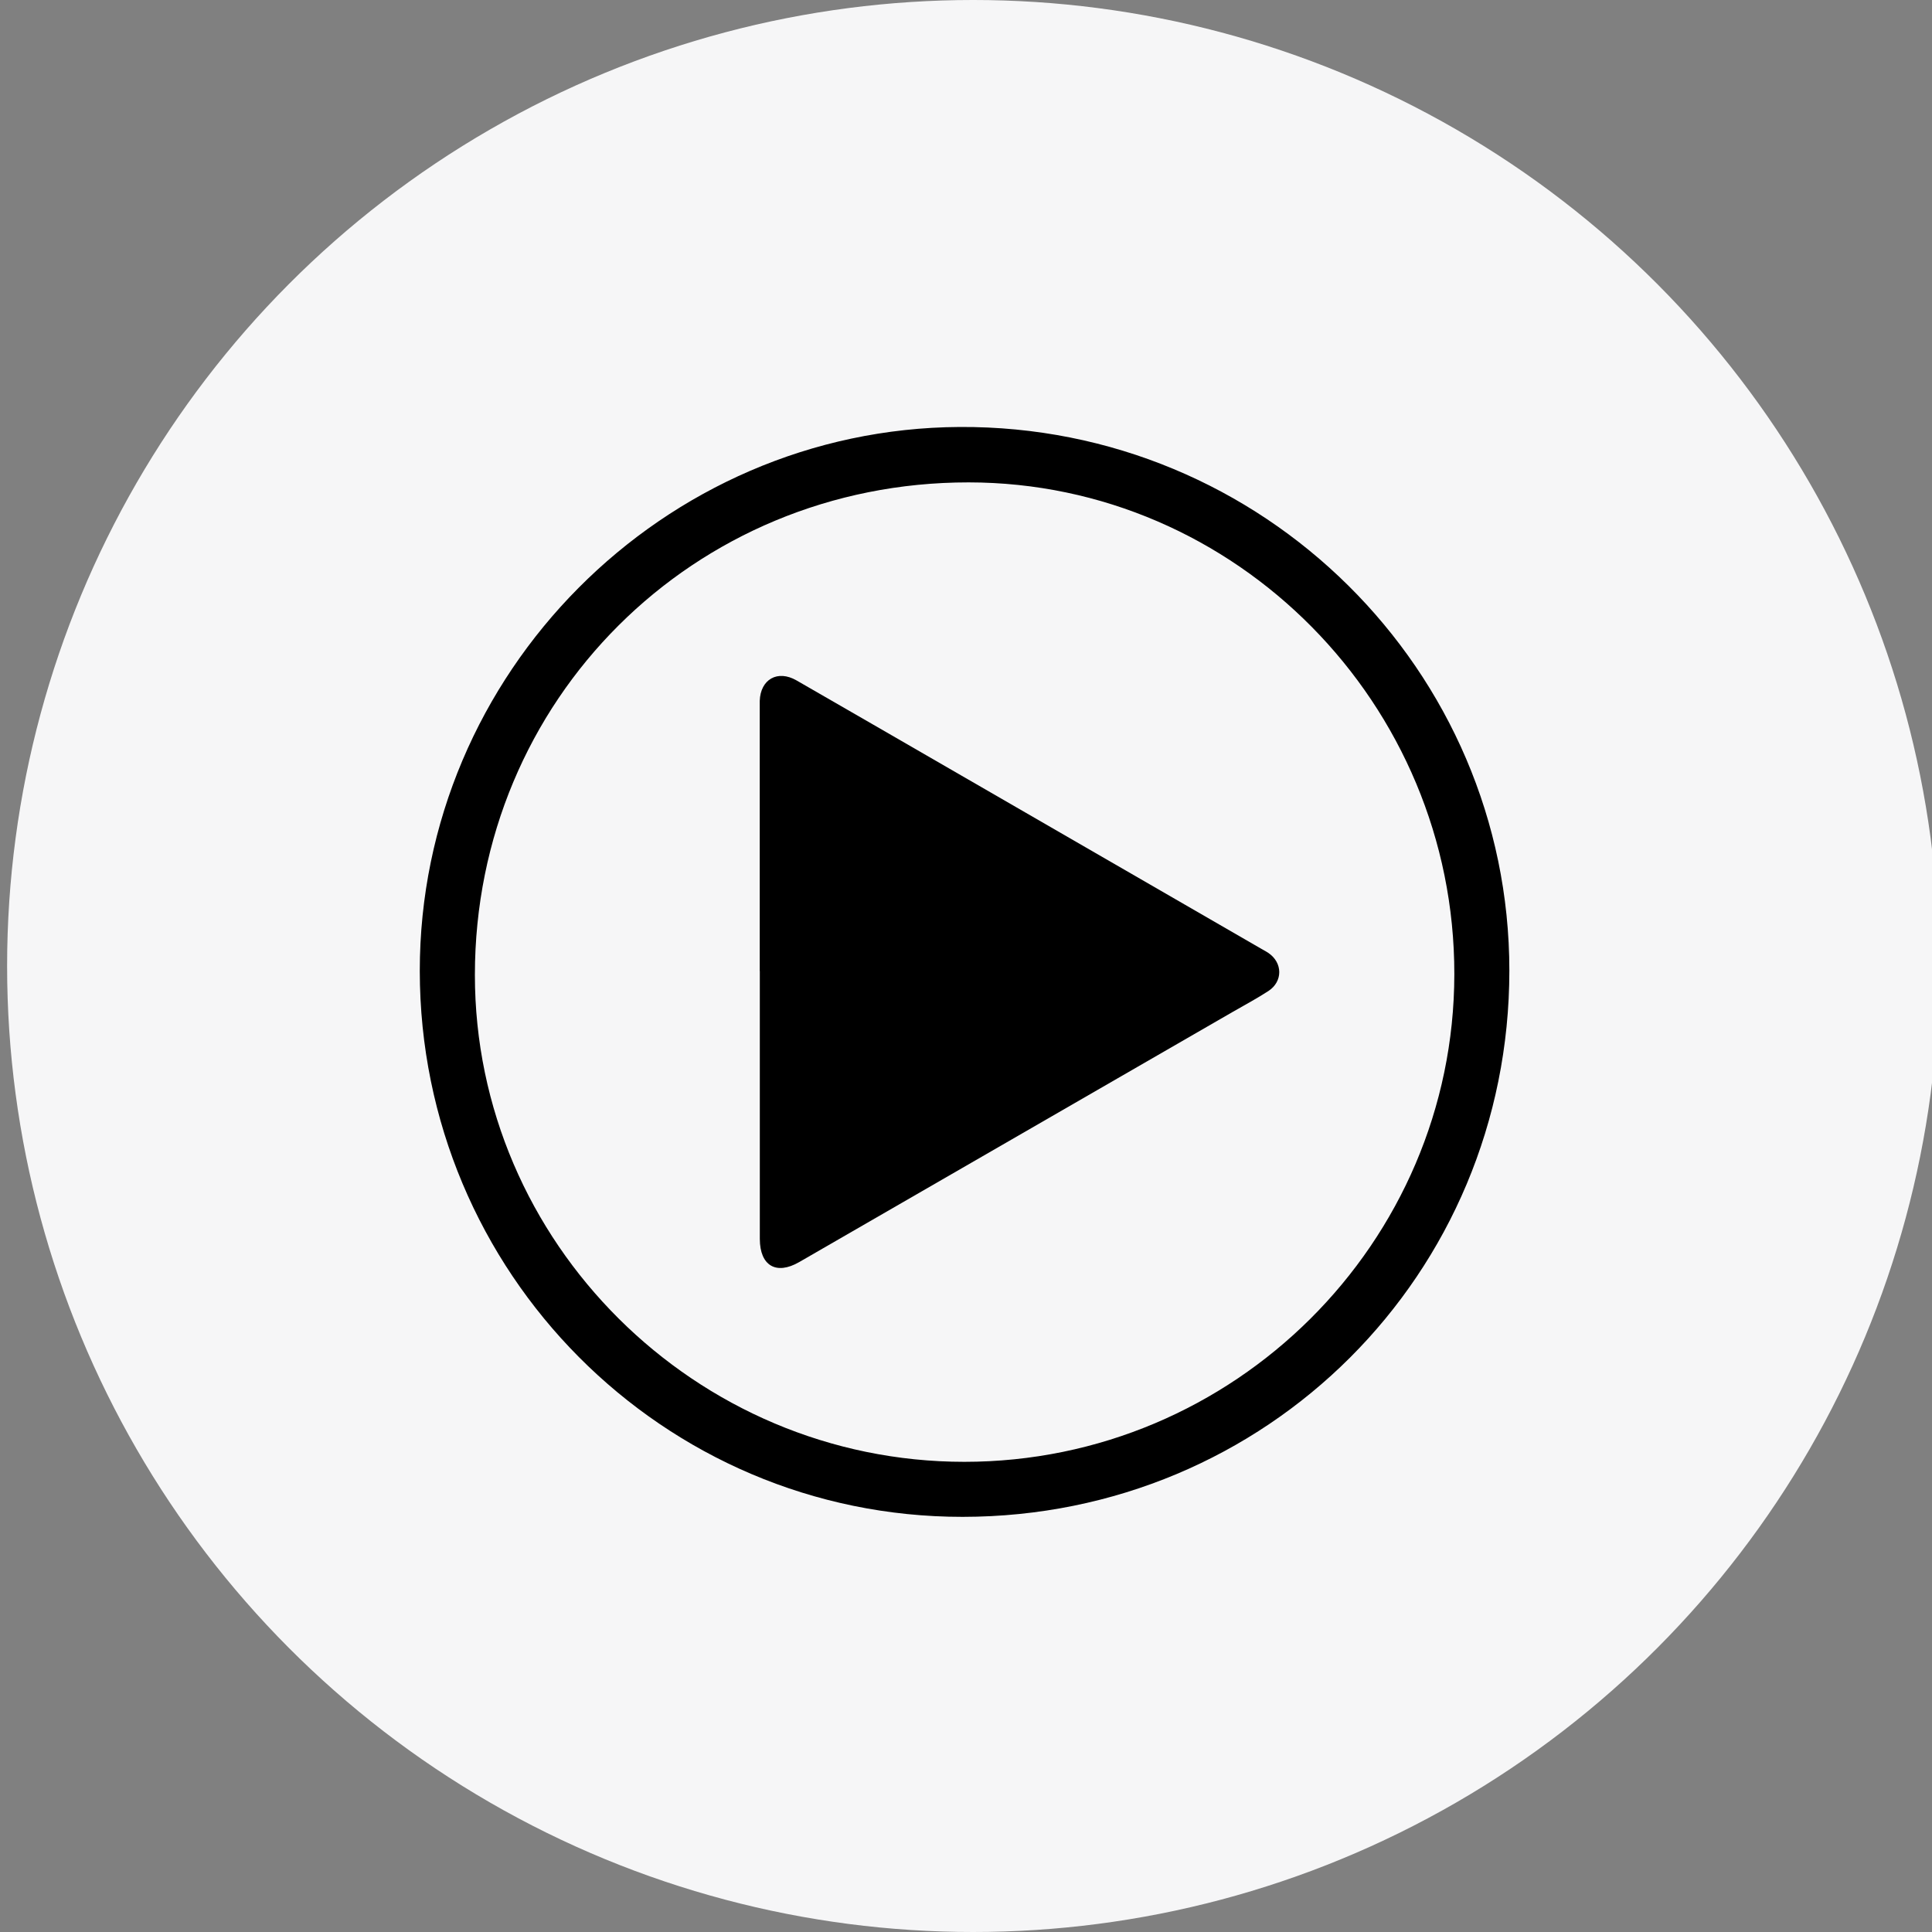 <?xml version="1.0" encoding="UTF-8"?> <svg xmlns="http://www.w3.org/2000/svg" id="Layer_1" data-name="Layer 1" viewBox="0 0 250 250"><rect x="0" y="0" width="250" height="250" fill="#808080" stroke="none"/><defs><style> .cls-1 { fill: #f6f6f7; } .cls-1, .cls-2 { stroke-width: 0px; } .cls-2 { fill: #000; } </style></defs><circle class="cls-1" cx="125.92" cy="125" r="125"></circle><path class="cls-2" d="M124.57,196.28c-38.78.02-70.23-31.61-70.25-70.64-.01-38.57,31.53-70.17,69.85-70.39,39.27-.22,71.14,31.49,71.14,70.34,0,39.31-31.39,70.67-70.74,70.69ZM124.78,189.16c34.9,0,63.37-28.32,63.41-63.09.04-34.98-28.25-63.63-62.85-63.65-35.63-.02-63.88,28.16-63.89,63.72-.01,34.61,28.53,63.02,63.34,63.02Z"></path><path class="cls-2" d="M98.31,125.65c0-11.28,0-22.57,0-33.85,0-.37,0-.73,0-1.1.09-2.8,2.31-4.06,4.75-2.66,6.61,3.8,13.21,7.62,19.81,11.43,13.52,7.81,27.04,15.62,40.56,23.43.24.14.48.26.71.42,1.85,1.27,1.87,3.68,0,4.91-1.49.97-3.06,1.81-4.61,2.7-18.7,10.79-37.4,21.59-56.11,32.38-2.98,1.72-5.09.48-5.1-2.99,0-11.56,0-23.11,0-34.67Z"></path></svg> 